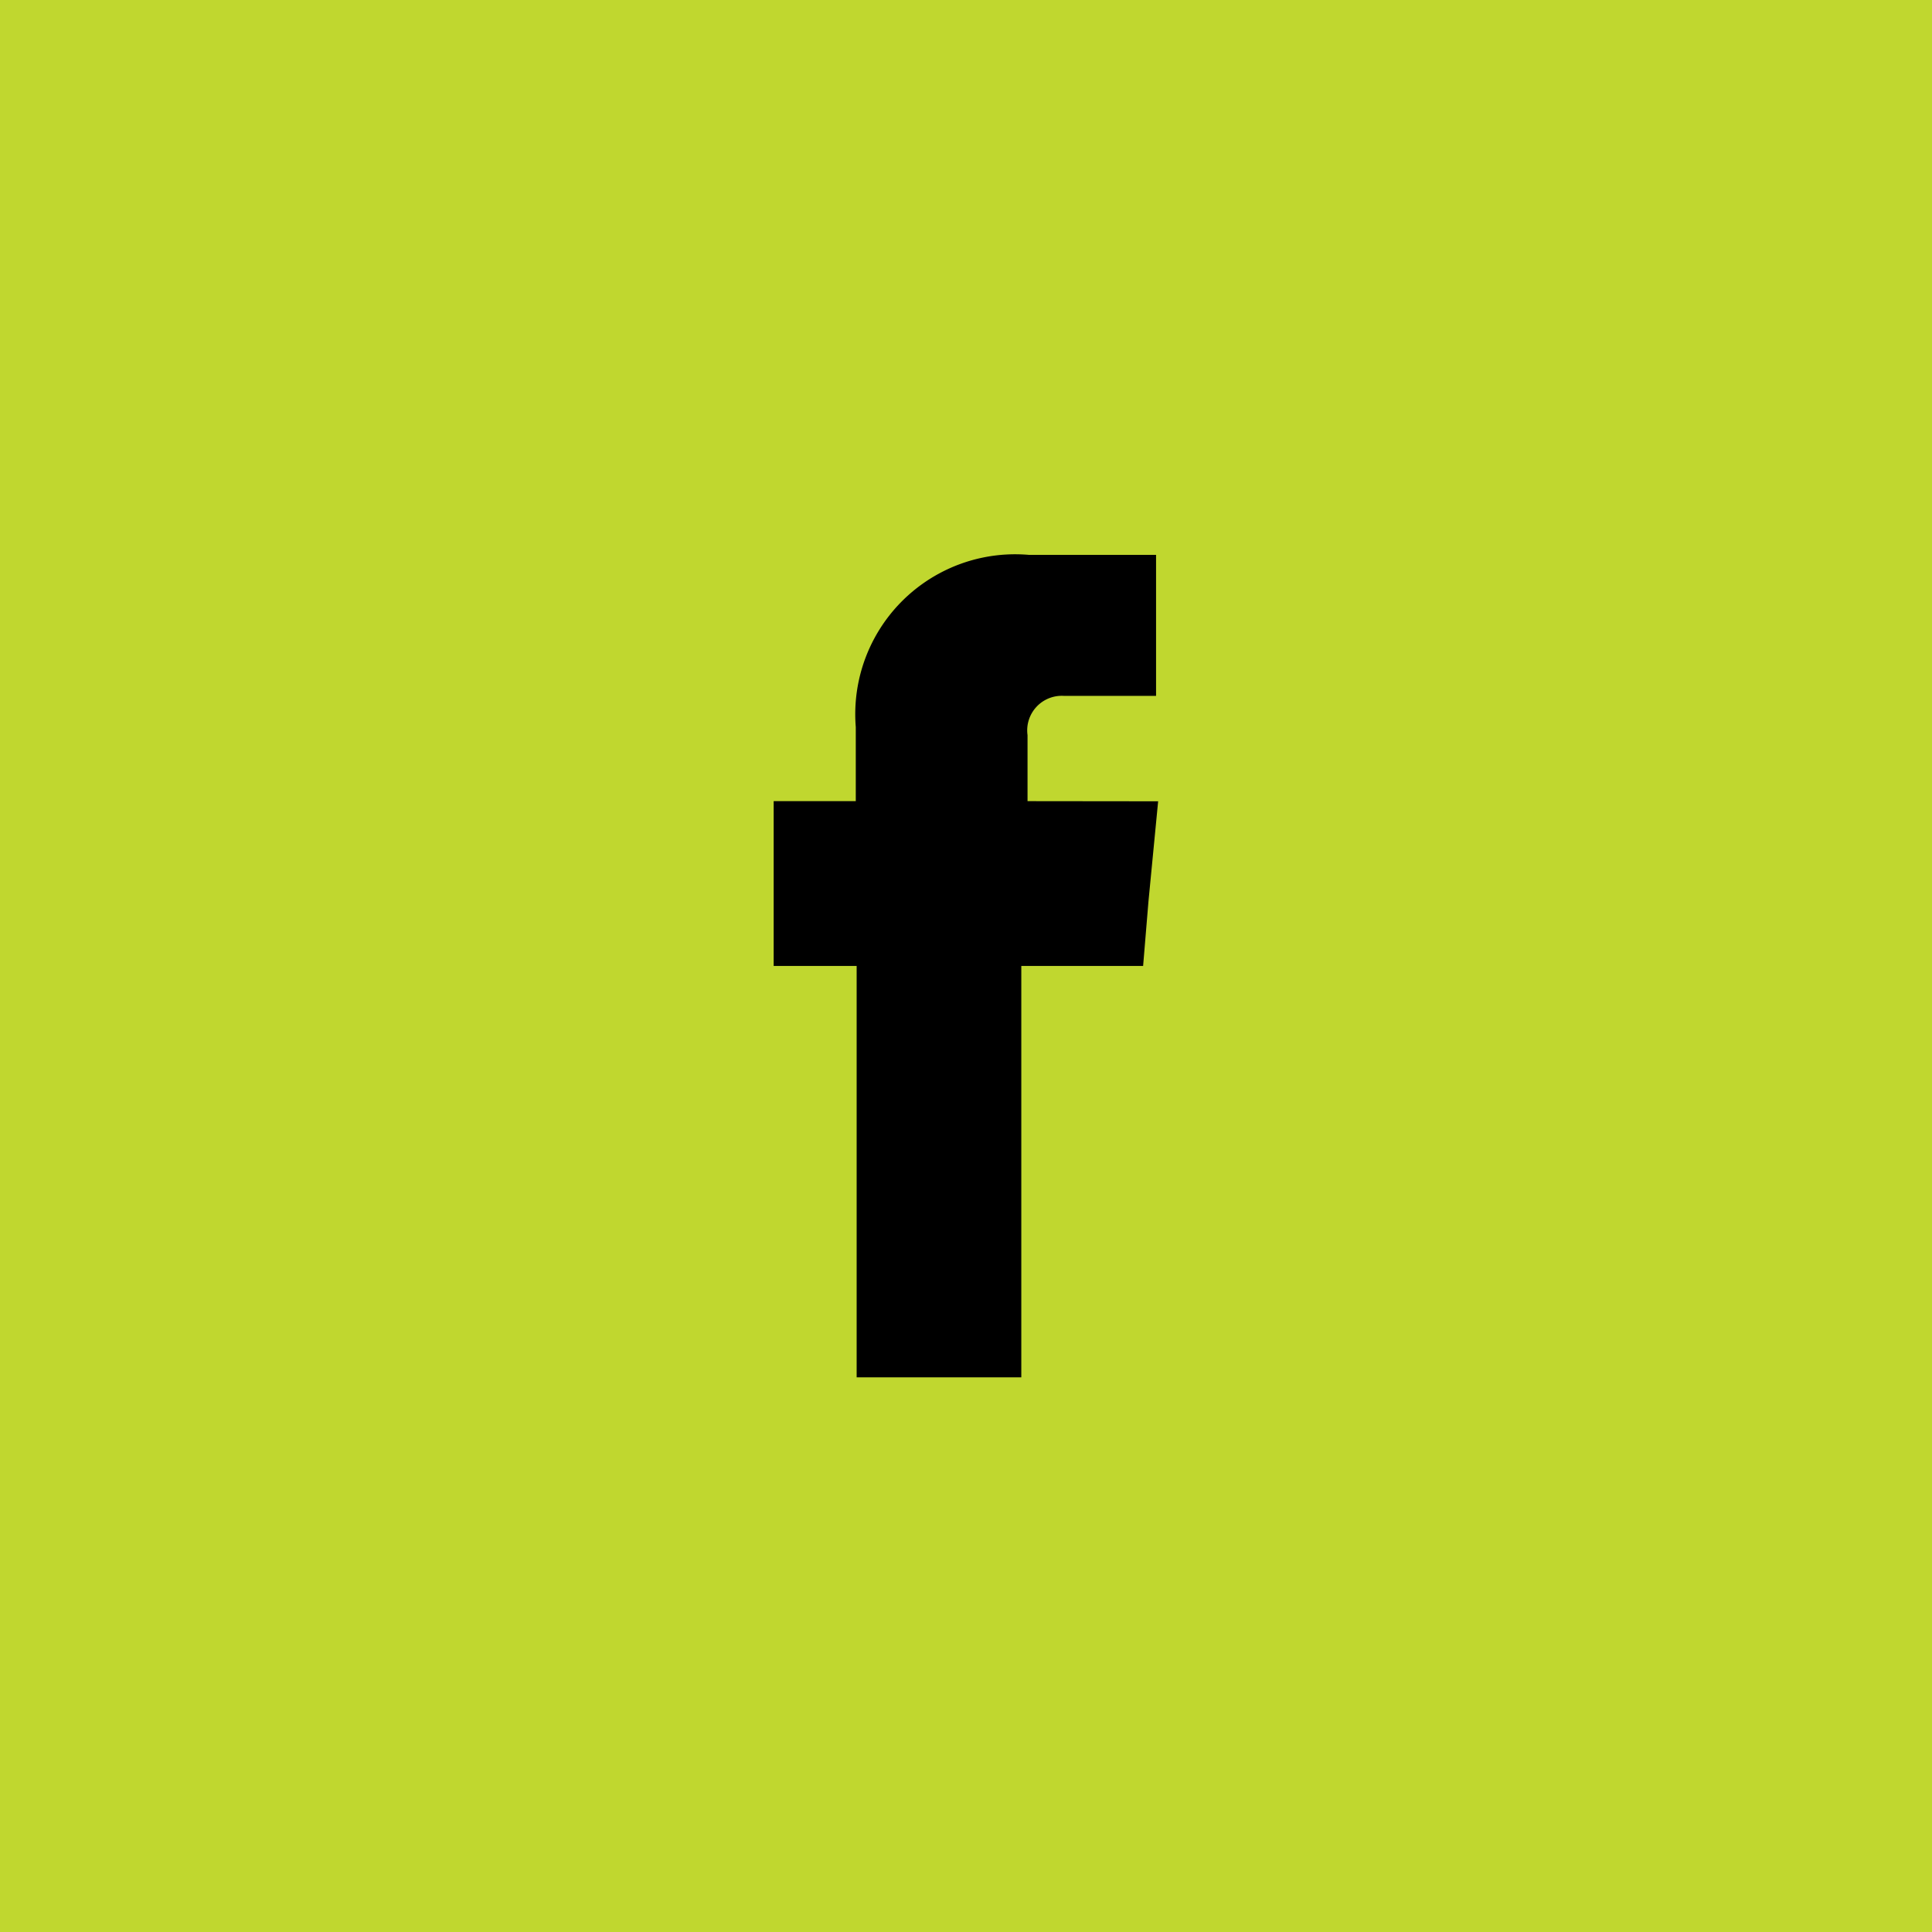 <svg xmlns="http://www.w3.org/2000/svg" width="40" height="40" viewBox="0 0 40 40">
  <g id="Group_13294" data-name="Group 13294" transform="translate(-1269 -269)">
    <rect id="Rectangle_9030" data-name="Rectangle 9030" width="40" height="40" transform="translate(1269 269)" fill="#c0d72f"/>
    <g id="Group_2" data-name="Group 2" transform="translate(1001.453 -386.801)">
      <g id="Group_1" data-name="Group 1">
        <path id="Path_1" data-name="Path 1" d="M288.821,672.388v-1.367a.716.716,0,0,1,.749-.813h1.912v-2.919h-2.633a3.31,3.31,0,0,0-3.584,3.565v1.534h-1.7V675.8h1.718v8.517h3.409V675.8h2.522l.111-1.34.2-2.069Z" fill-rule="evenodd"/>
      </g>
    </g>
  </g>
</svg>
